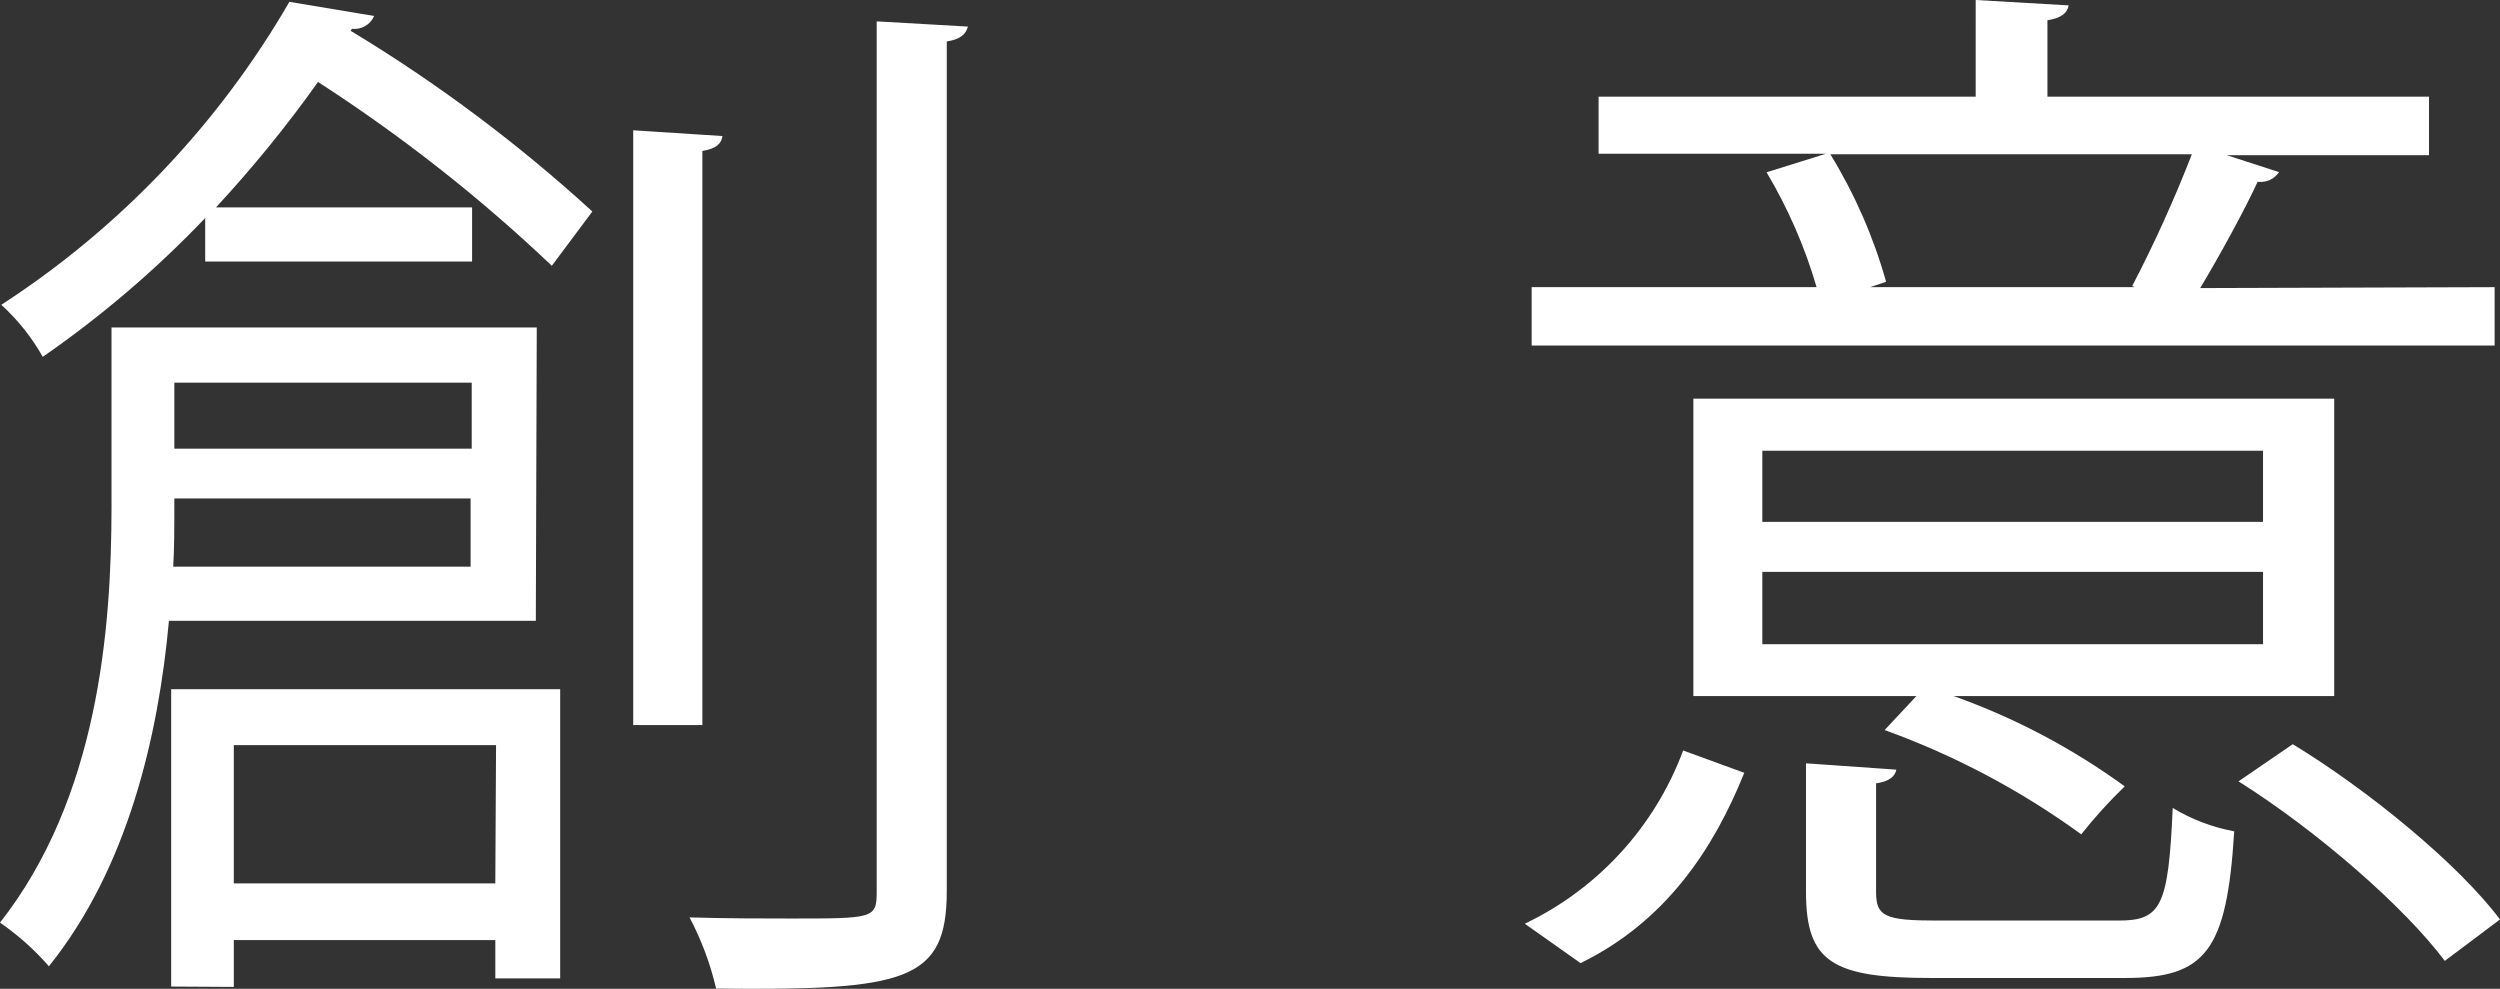 <svg xmlns="http://www.w3.org/2000/svg" id="Capa_2" viewBox="0 0 134.51 53.2"><rect x="0" y="0" width="134.51" height="53.2" fill="#333333" stroke="none"/><defs><style>.cls-1{fill:#fff;}</style></defs><g id="Capa_1-2"><path class="cls-1" d="M28.83,33.4H9.09c-.57,6.24-2.23,13.33-6.46,18.59-.77-.89-1.66-1.68-2.63-2.35,5.26-6.69,6-15.72,6-22.36v-9.66h22.88l-.05,15.78ZM20.13.86c-.2.47-.69.75-1.2.69l-.06.11c4.64,2.8,9,6.06,13,9.72l-2.18,2.92c-3.87-3.68-8.09-6.99-12.58-9.89-1.68,2.37-3.52,4.62-5.49,6.75h13.78v2.91h-14.36v-2.34c-2.65,2.78-5.58,5.28-8.74,7.47-.59-1.05-1.34-1.99-2.23-2.8C6.45,12.26,11.76,6.68,15.57.1l4.56.76ZM9.21,53.08v-16h20.93v15.56h-3.49v-2.06h-14.07v2.52l-3.37-.02ZM9.38,26.82c0,1.72,0,2.58-.06,3.67h16v-3.67h-15.94ZM25.38,20.59H9.38v3.55h16v-3.55ZM26.69,40.09h-14.11v7.44h14.07l.04-7.44ZM38.87,7.32c-.05.4-.34.69-1.08.8v30.89h-3.72V7.01l4.8.31ZM47.17,1.15l4.91.28c-.11.4-.4.69-1.14.8v45.7c0,4.86-2.17,5.37-12.41,5.26-.31-1.33-.79-2.62-1.43-3.83,2.06.06,4,.06,5.43.06,4.46,0,4.64,0,4.64-1.43V1.15Z"></path><path class="cls-1" d="M93.85,41.58c-1.66,4.12-4.23,8-8.81,10.24l-3-2.12c3.94-1.88,7-5.23,8.52-9.32l3.29,1.2ZM134.22,15.45v3.14h-51.81v-3.14h15.33c-.63-2.17-1.54-4.24-2.69-6.18l3.2-1h-12.24v-3.07h20.29V0l5,.29c-.06.4-.4.69-1.14.8v4.11h20.53v3.15h-10.88l2.81.91c-.25.38-.7.58-1.15.52-.74,1.6-2,3.89-3.09,5.72l15.84-.05ZM125.59,21.45v16h-20.48c3.29,1.17,6.39,2.81,9.21,4.86-.84.81-1.62,1.67-2.34,2.58-3.25-2.36-6.81-4.25-10.58-5.61l1.71-1.83h-12v-16h34.48ZM121.76,28.08v-3.83h-26.94v3.83h26.94ZM121.76,34.66v-3.89h-26.94v3.89h26.94ZM100.94,47.99c0,1.31.46,1.54,3.26,1.54h9.78c2.29,0,2.69-.74,2.92-6.06,1.02.62,2.14,1.04,3.31,1.26-.4,6.46-1.54,7.89-5.89,7.89h-10.41c-5.32,0-6.74-.86-6.74-4.63v-6.92l4.86.34c-.06.34-.35.63-1.09.74v5.84ZM114.72,15.39c1.2-2.3,2.27-4.67,3.21-7.09h-19.45c1.31,2.14,2.32,4.44,3,6.86l-.86.29h14.24l-.14-.06ZM131.54,51.7c-2.18-2.91-6.87-7-11.1-9.66l2.92-2c4.12,2.51,8.92,6.46,11.15,9.43l-2.97,2.23Z"></path></g></svg>
